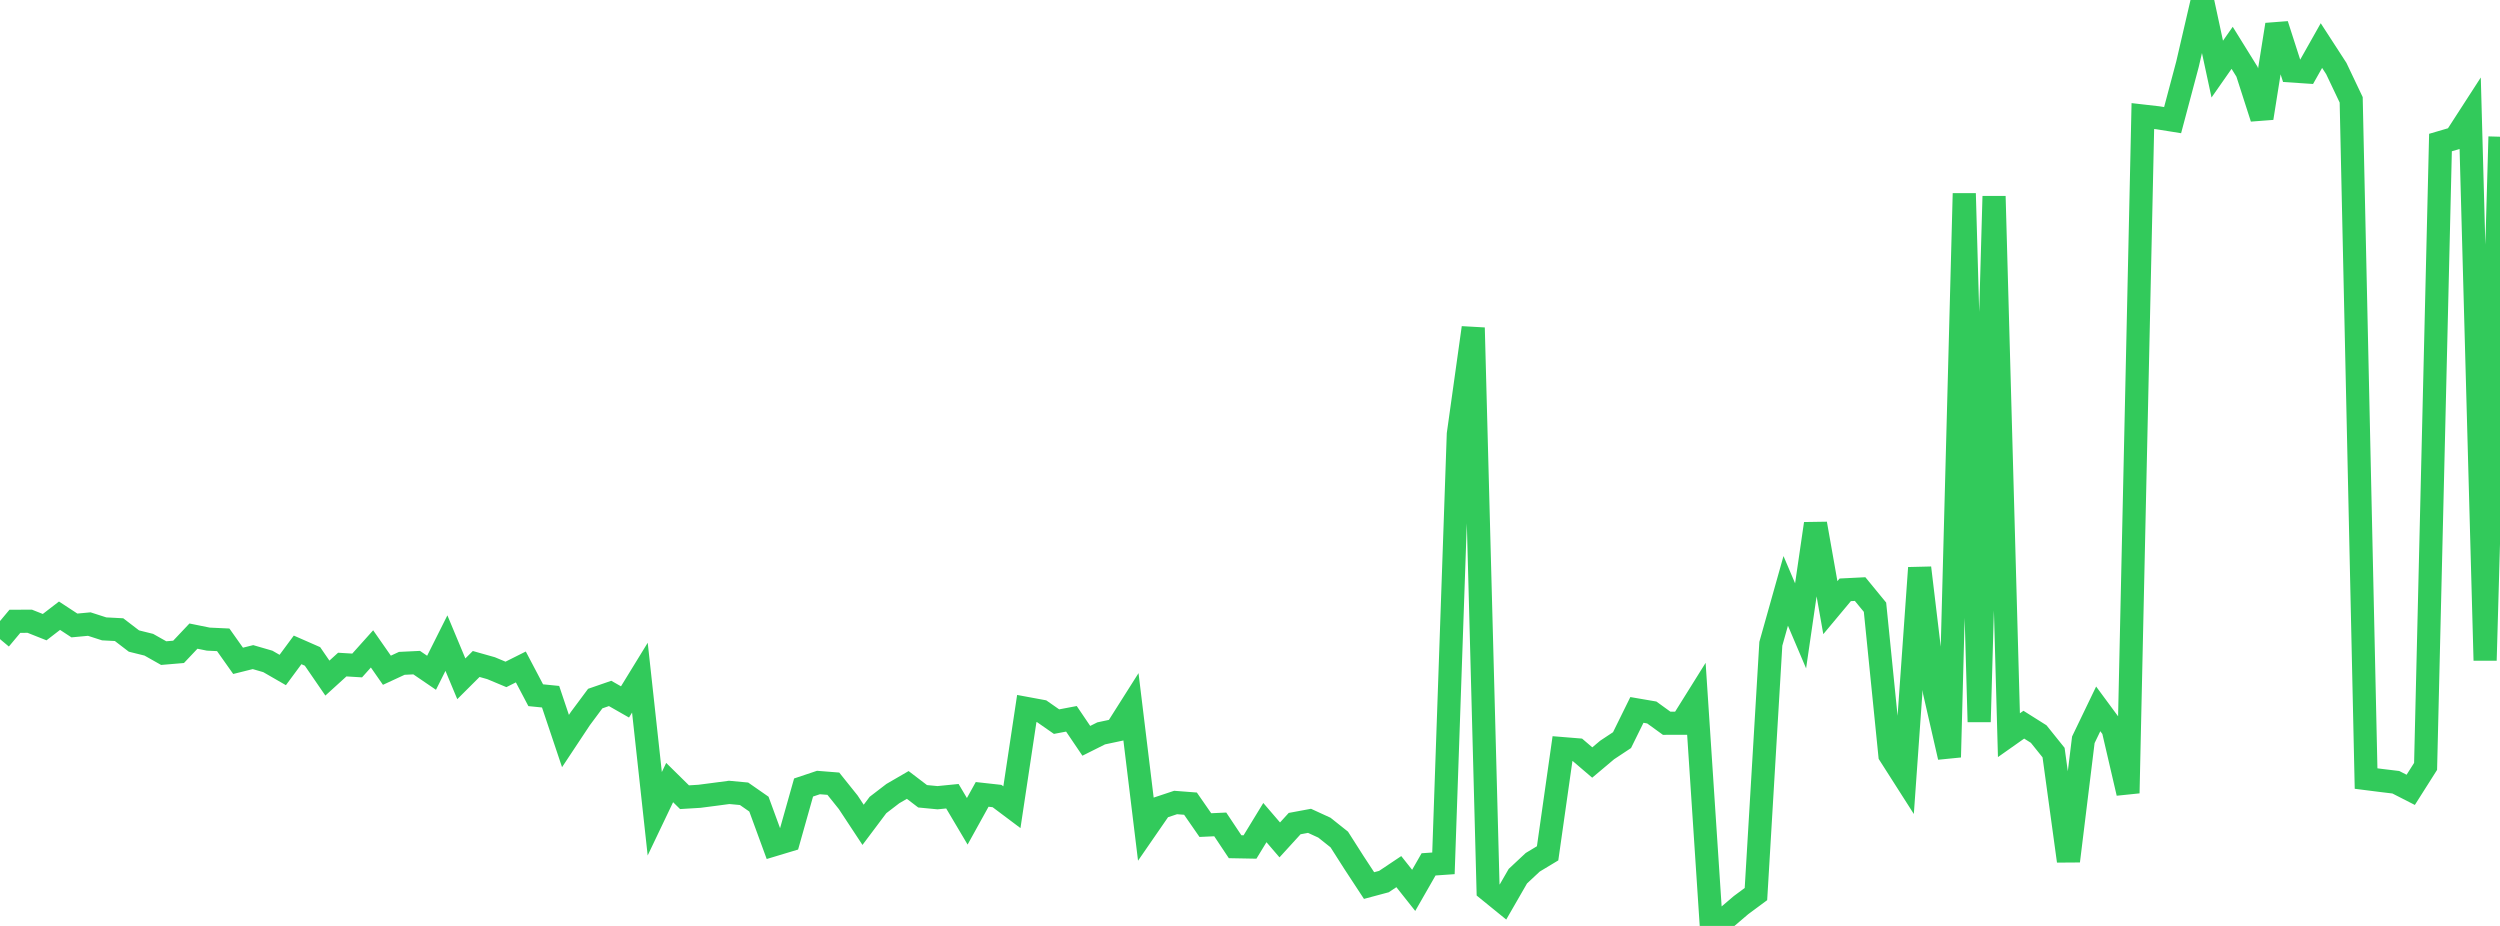 <?xml version="1.0" standalone="no"?>
<!DOCTYPE svg PUBLIC "-//W3C//DTD SVG 1.1//EN" "http://www.w3.org/Graphics/SVG/1.1/DTD/svg11.dtd">

<svg width="135" height="50" viewBox="0 0 135 50" preserveAspectRatio="none" 
  xmlns="http://www.w3.org/2000/svg"
  xmlns:xlink="http://www.w3.org/1999/xlink">


<polyline points="0.0, 34.512 0.804, 33.55 1.607, 33.547 2.411, 33.866 3.214, 33.248 4.018, 33.775 4.821, 33.7 5.625, 33.959 6.429, 34.001 7.232, 34.616 8.036, 34.815 8.839, 35.268 9.643, 35.2 10.446, 34.35 11.25, 34.513 12.054, 34.55 12.857, 35.685 13.661, 35.484 14.464, 35.717 15.268, 36.18 16.071, 35.094 16.875, 35.447 17.679, 36.617 18.482, 35.887 19.286, 35.936 20.089, 35.04 20.893, 36.193 21.696, 35.821 22.5, 35.782 23.304, 36.33 24.107, 34.728 24.911, 36.655 25.714, 35.855 26.518, 36.082 27.321, 36.418 28.125, 36.015 28.929, 37.542 29.732, 37.622 30.536, 40.016 31.339, 38.804 32.143, 37.723 32.946, 37.445 33.75, 37.904 34.554, 36.593 35.357, 43.943 36.161, 42.258 36.964, 43.049 37.768, 43 38.571, 42.896 39.375, 42.789 40.179, 42.864 40.982, 43.423 41.786, 45.618 42.589, 45.376 43.393, 42.525 44.196, 42.256 45.0, 42.32 45.804, 43.323 46.607, 44.541 47.411, 43.47 48.214, 42.854 49.018, 42.387 49.821, 42.999 50.625, 43.076 51.429, 42.996 52.232, 44.35 53.036, 42.897 53.839, 42.986 54.643, 43.589 55.446, 38.259 56.25, 38.408 57.054, 38.968 57.857, 38.816 58.661, 40.004 59.464, 39.602 60.268, 39.431 61.071, 38.163 61.875, 44.767 62.679, 43.602 63.482, 43.335 64.286, 43.397 65.089, 44.555 65.893, 44.518 66.696, 45.723 67.5, 45.738 68.304, 44.42 69.107, 45.355 69.911, 44.474 70.714, 44.325 71.518, 44.694 72.321, 45.333 73.125, 46.594 73.929, 47.82 74.732, 47.605 75.536, 47.068 76.339, 48.08 77.143, 46.676 77.946, 46.62 78.75, 23.443 79.554, 17.698 80.357, 48.055 81.161, 48.708 81.964, 47.314 82.768, 46.563 83.571, 46.079 84.375, 40.425 85.179, 40.49 85.982, 41.176 86.786, 40.499 87.589, 39.967 88.393, 38.336 89.196, 38.474 90.0, 39.056 90.804, 39.054 91.607, 37.768 92.411, 50.0 93.214, 49.559 94.018, 48.874 94.821, 48.28 95.625, 34.765 96.429, 31.907 97.232, 33.796 98.036, 28.28 98.839, 32.813 99.643, 31.85 100.446, 31.81 101.25, 32.79 102.054, 40.768 102.857, 42.026 103.661, 30.664 104.464, 37.373 105.268, 40.887 106.071, 10.446 106.875, 38.98 107.679, 10.597 108.482, 39.7 109.286, 39.133 110.089, 39.639 110.893, 40.64 111.696, 46.497 112.5, 39.949 113.304, 38.279 114.107, 39.368 114.911, 42.828 115.714, 6.267 116.518, 6.359 117.321, 6.487 118.125, 3.466 118.929, 0.0 119.732, 3.732 120.536, 2.582 121.339, 3.877 122.143, 6.376 122.946, 1.332 123.75, 3.831 124.554, 3.885 125.357, 2.461 126.161, 3.702 126.964, 5.391 127.768, 42.042 128.571, 42.144 129.375, 42.241 130.179, 42.652 130.982, 41.385 131.786, 7.697 132.589, 7.461 133.393, 6.217 134.196, 35.663 135.0, 7.383" fill="none" stroke="#32ca5b" stroke-width="1.25"/>

</svg>